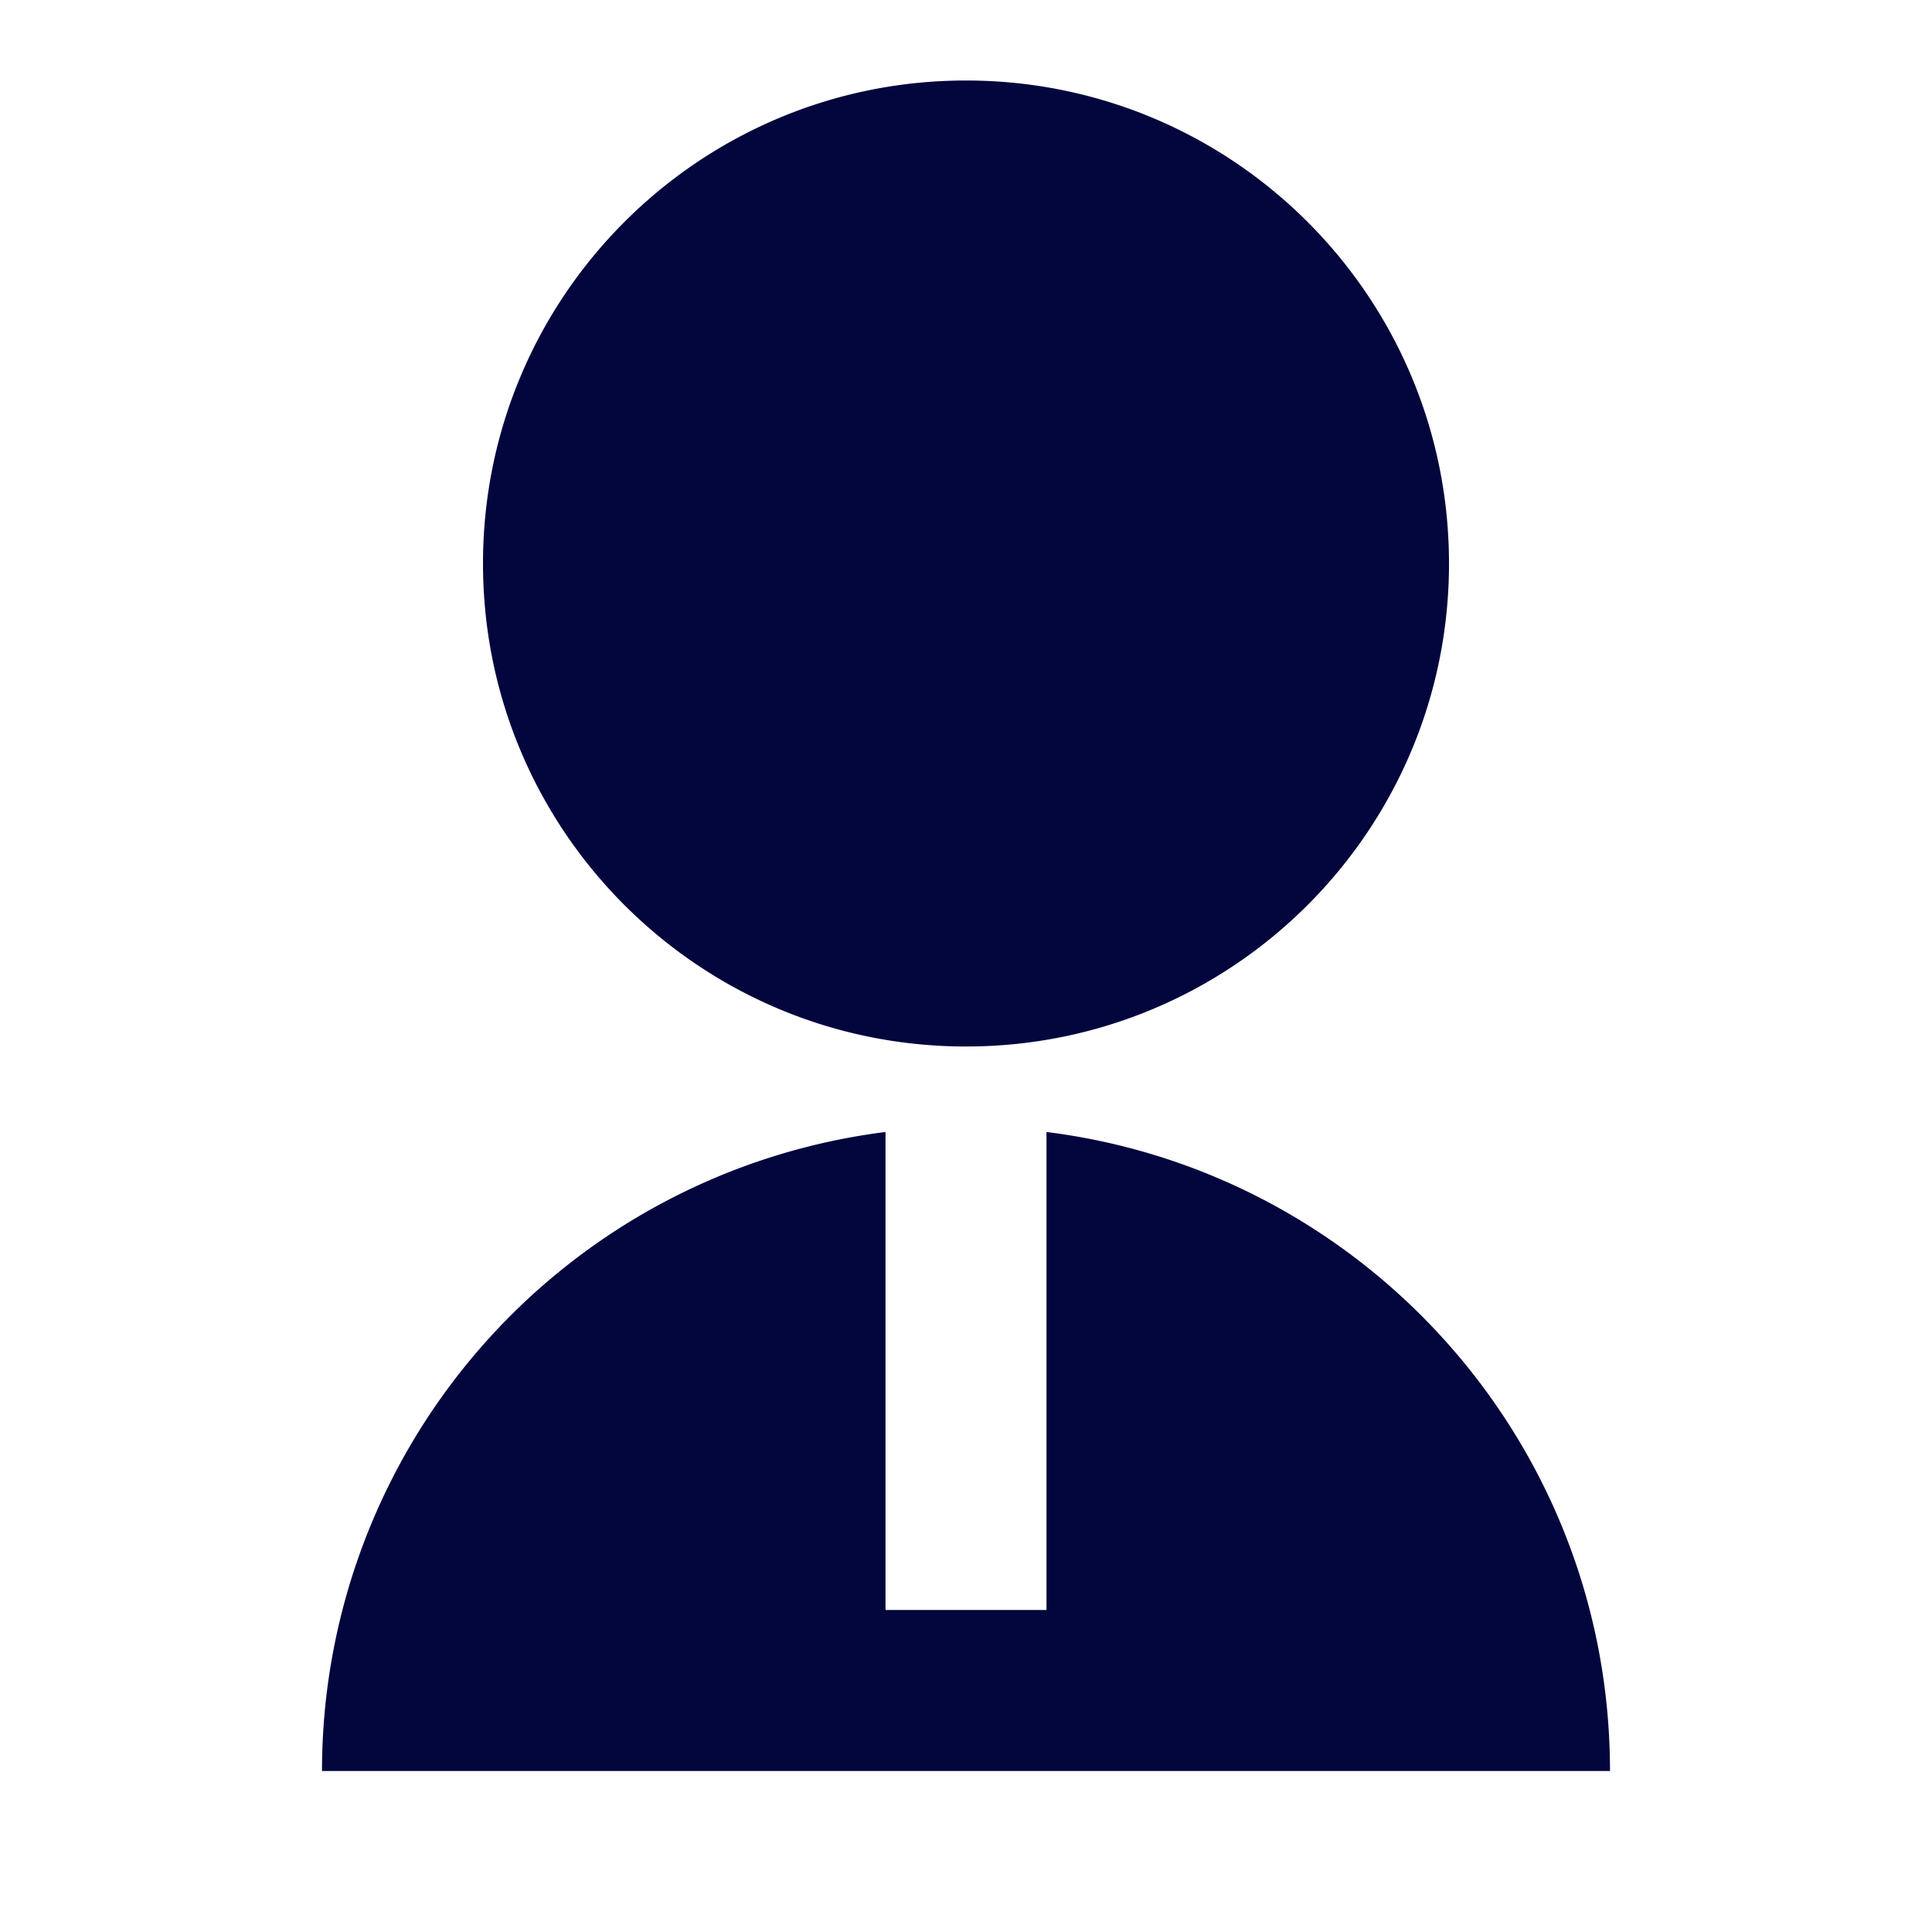<svg width="24" height="24" fill="none" xmlns="http://www.w3.org/2000/svg"><g clip-path="url(#a)"><path d="M11 14.062V20h2v-5.938c3.946.492 7 3.858 7 7.938H4a8 8 0 0 1 7-7.938zM12 13c-3.315 0-6-2.685-6-6s2.685-6 6-6 6 2.685 6 6-2.685 6-6 6z" fill="#03053D"/></g><defs><clipPath id="a"><path fill="#fff" d="M0 0h24v24H0z"/></clipPath></defs></svg>